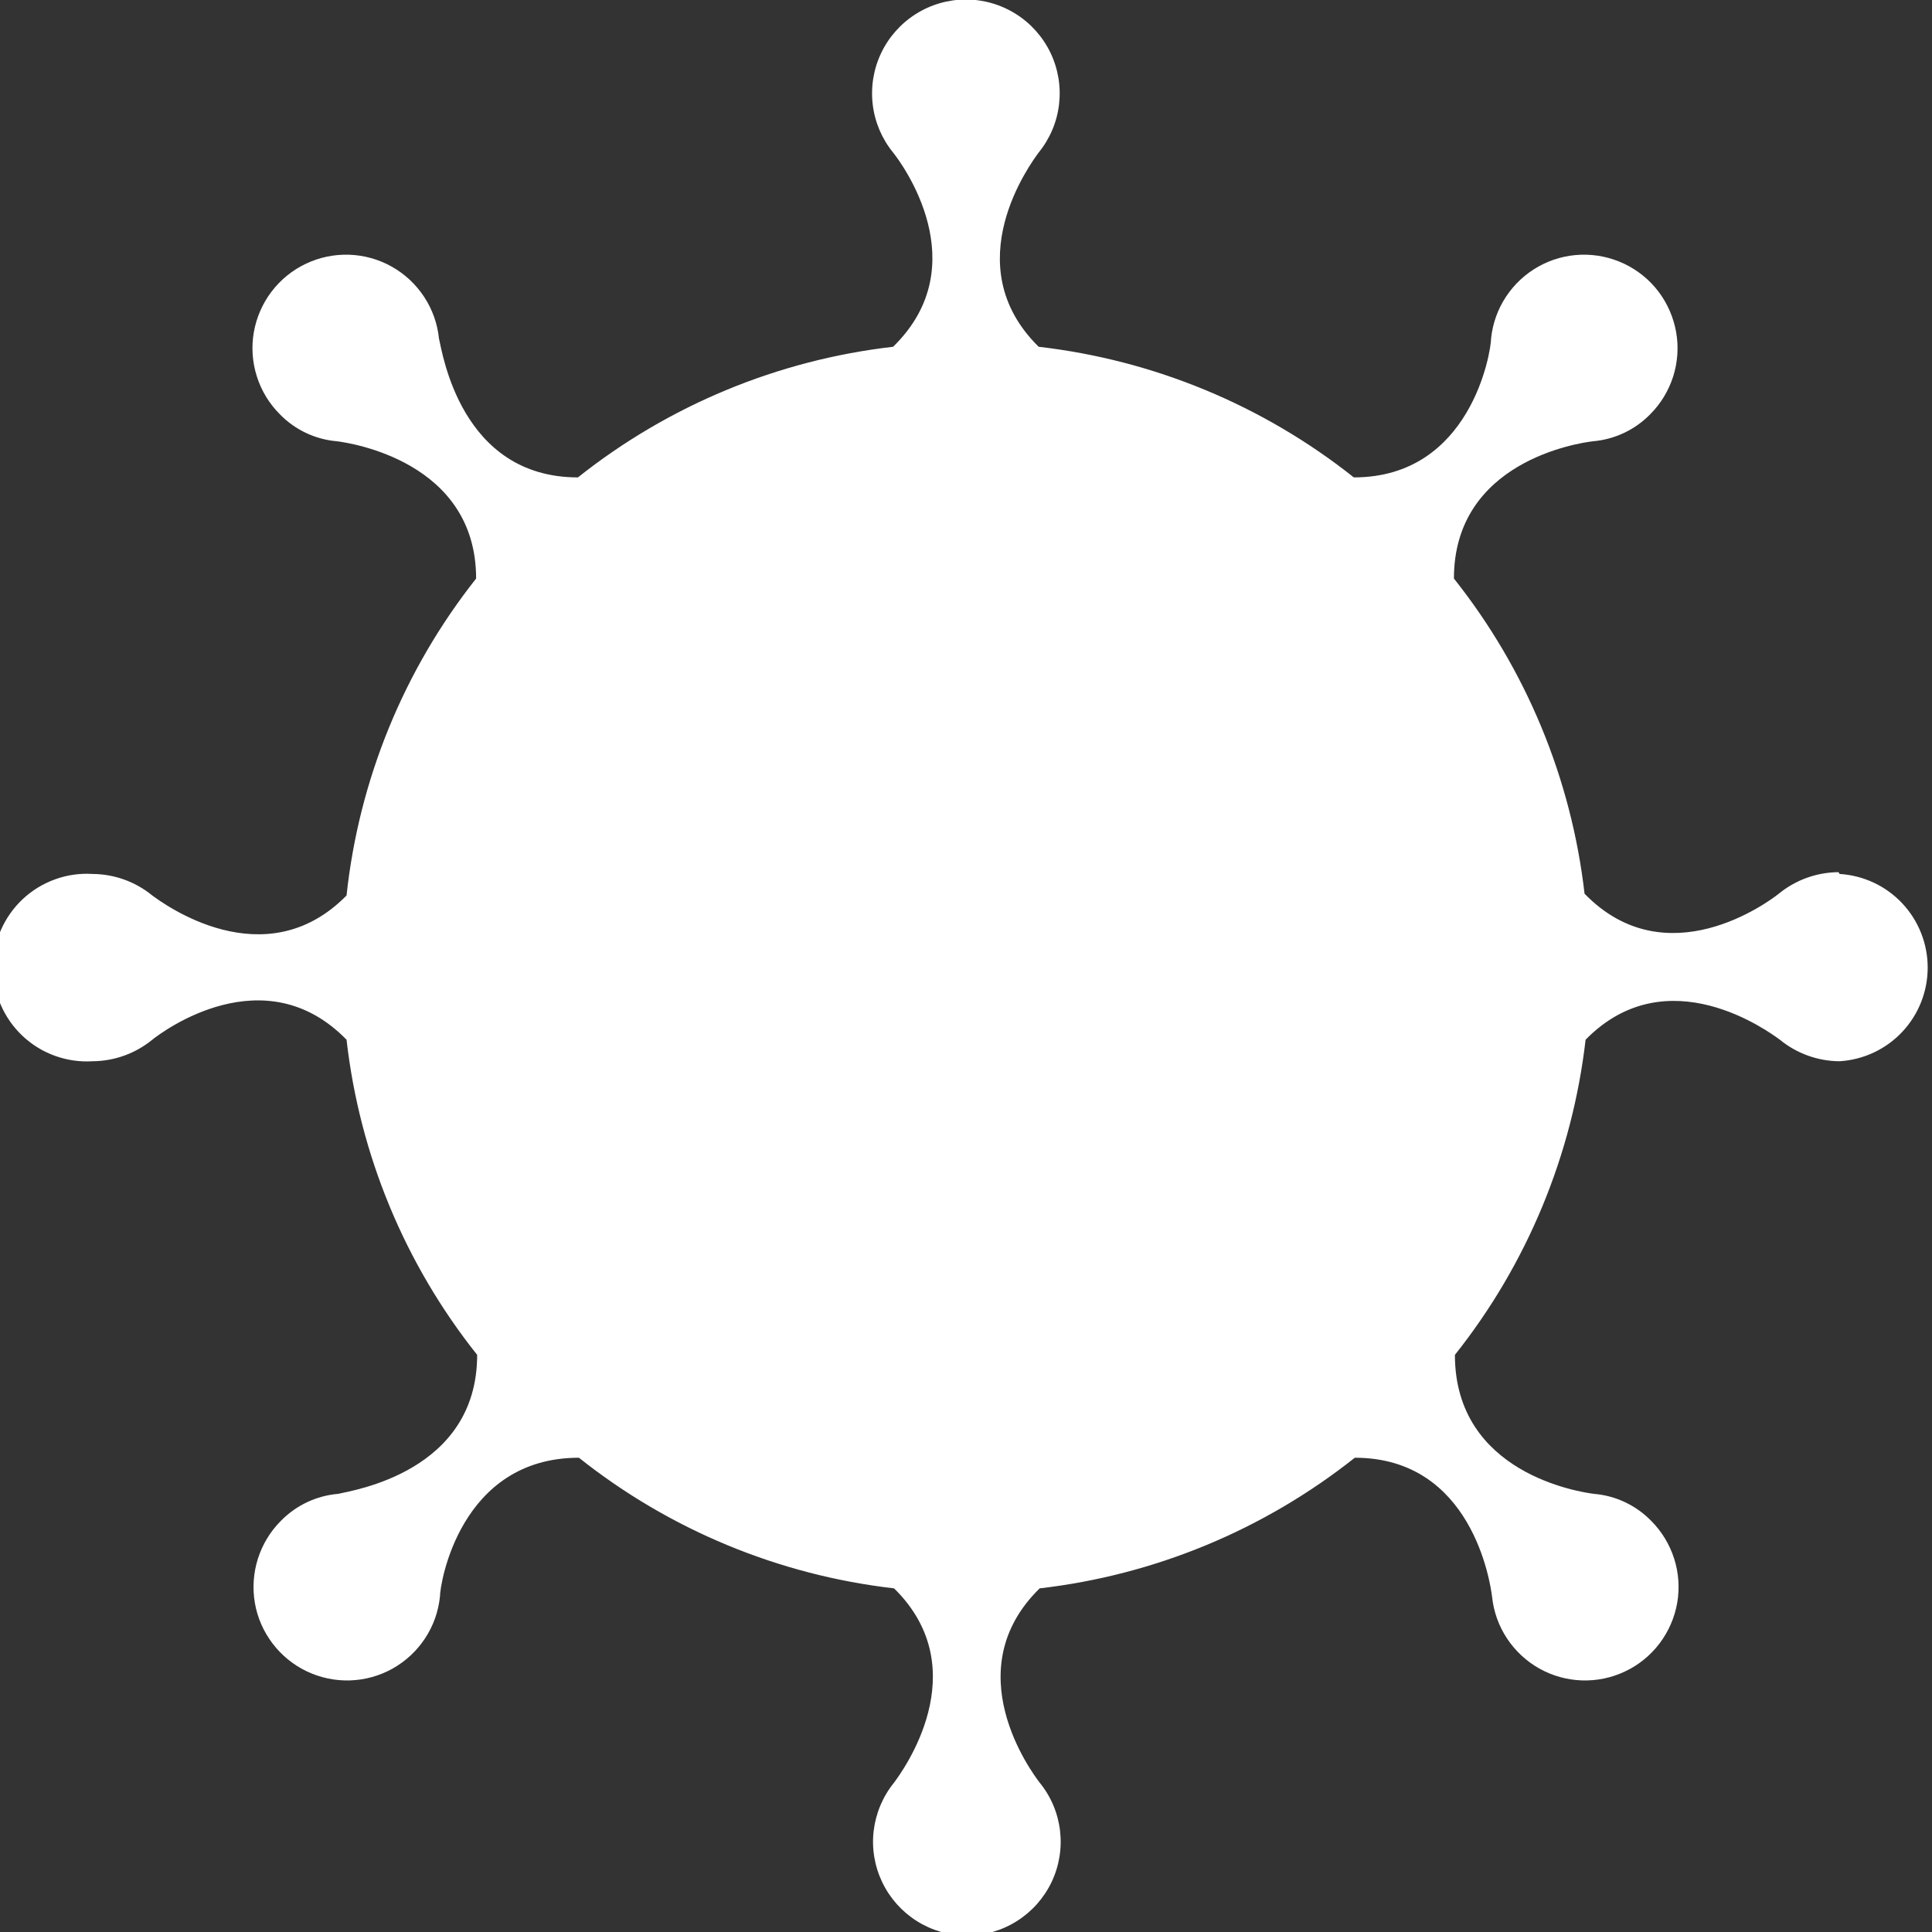<?xml version="1.0" encoding="UTF-8"?><svg id="Ebene_2" xmlns="http://www.w3.org/2000/svg" xmlns:xlink="http://www.w3.org/1999/xlink" viewBox="0 0 314 314"><rect x="0" y="0" width="314" height="314" fill="#333333" stroke="none"/><defs><style>.cls-1{fill:#fff;}.cls-2{clip-path:url(#clippath);}.cls-3{fill:none;}</style><clipPath id="clippath"><rect class="cls-3" width="314" height="314"/></clipPath></defs><g id="Ebene_1-2"><g class="cls-2"><path class="cls-1" d="M298.81,141.75c-3.54,.02-6.97,1.26-9.71,3.5-1.7,1.36-18.3,13.67-31.57,0-2.15-18.72-9.51-36.47-21.23-51.22,0-19.03,20.22-22.03,22.59-22.31,3.53-.3,6.84-1.86,9.32-4.4,1.72-1.72,2.99-3.83,3.73-6.15,.73-2.32,.9-4.78,.48-7.17s-1.4-4.66-2.86-6.59c-1.47-1.94-3.38-3.49-5.58-4.54-2.19-1.04-4.61-1.55-7.04-1.47-2.43,.08-4.8,.74-6.92,1.93-2.12,1.19-3.92,2.87-5.26,4.9-1.34,2.03-2.17,4.35-2.42,6.77,0,2.15-3.28,22.59-22.31,22.59-14.76-11.72-32.5-19.07-51.22-21.23-13.55-13.33-1.24-29.88,0-31.57,1.82-2.24,2.97-4.94,3.31-7.8,.34-2.86-.13-5.76-1.37-8.37-1.24-2.6-3.19-4.8-5.63-6.34-2.44-1.54-5.26-2.36-8.14-2.36s-5.71,.82-8.14,2.36c-2.44,1.54-4.39,3.74-5.63,6.34-1.24,2.6-1.71,5.5-1.37,8.37,.34,2.86,1.49,5.57,3.31,7.8,1.36,1.69,13.67,18.24,0,31.57-18.72,2.15-36.47,9.51-51.22,21.23-19.03,0-22.03-20.27-22.59-22.59-.25-2.42-1.08-4.74-2.42-6.77-1.34-2.03-3.14-3.71-5.26-4.9-2.12-1.19-4.49-1.85-6.92-1.93s-4.84,.42-7.04,1.47c-2.19,1.04-4.11,2.6-5.58,4.54-1.47,1.94-2.45,4.2-2.87,6.59-.41,2.39-.25,4.85,.49,7.17,.73,2.32,2.01,4.42,3.73,6.15,2.47,2.54,5.78,4.11,9.32,4.4,2.15,.28,22.59,3.28,22.59,22.31-11.74,14.84-19.04,32.69-21.06,51.51-13.33,13.55-29.88,1.24-31.57,0-2.74-2.24-6.17-3.48-9.71-3.5-2.08-.13-4.16,.17-6.11,.88-1.96,.71-3.75,1.81-5.26,3.23-1.52,1.43-2.72,3.15-3.55,5.06-.83,1.91-1.25,3.97-1.25,6.05s.43,4.14,1.25,6.05c.83,1.91,2.03,3.63,3.55,5.06,1.52,1.43,3.31,2.53,5.26,3.23,1.96,.71,4.04,1.01,6.11,.88,3.54-.02,6.97-1.26,9.71-3.5,1.69-1.36,18.24-13.67,31.57,0,2.13,18.73,9.49,36.48,21.23,51.22,0,19.03-20.27,22.03-22.59,22.59-3.54,.3-6.84,1.86-9.32,4.4-1.72,1.72-2.99,3.83-3.73,6.15-.73,2.32-.9,4.78-.49,7.17,.41,2.4,1.4,4.65,2.87,6.59,1.47,1.94,3.38,3.49,5.57,4.54,2.19,1.04,4.61,1.55,7.04,1.47,2.43-.08,4.8-.74,6.92-1.93,2.12-1.19,3.92-2.87,5.26-4.9,1.34-2.03,2.17-4.35,2.42-6.77,0-2.15,3.28-22.59,22.59-22.59,14.75,11.73,32.5,19.08,51.22,21.23,13.55,13.33,1.24,29.88,0,31.57-1.82,2.24-2.96,4.94-3.31,7.8s.13,5.76,1.37,8.36c1.24,2.6,3.19,4.8,5.63,6.34,2.44,1.54,5.26,2.36,8.14,2.36s5.71-.82,8.14-2.36c2.44-1.54,4.39-3.74,5.63-6.34,1.24-2.6,1.71-5.5,1.37-8.36-.34-2.86-1.49-5.57-3.31-7.8-1.3-1.69-13.61-18.24,0-31.57,18.72-2.16,36.46-9.52,51.22-21.23,19.03,0,22.02,20.27,22.31,22.59,.25,2.42,1.08,4.74,2.42,6.77s3.14,3.71,5.26,4.9c2.12,1.19,4.49,1.85,6.92,1.93,2.43,.08,4.84-.42,7.04-1.47,2.2-1.04,4.11-2.6,5.58-4.54,1.47-1.94,2.45-4.2,2.87-6.59,.41-2.39,.25-4.85-.49-7.17s-2.01-4.43-3.73-6.15c-2.47-2.54-5.78-4.11-9.32-4.4-2.2-.28-22.59-3.28-22.59-22.59,11.73-14.75,19.08-32.5,21.24-51.22,13.27-13.55,29.88-1.24,31.57,0,2.74,2.24,6.17,3.48,9.71,3.5,3.88-.24,7.52-1.94,10.18-4.77,2.66-2.83,4.14-6.57,4.14-10.45s-1.48-7.62-4.14-10.45c-2.66-2.83-6.3-4.53-10.18-4.77l-.17-.28Z"/></g></g></svg>